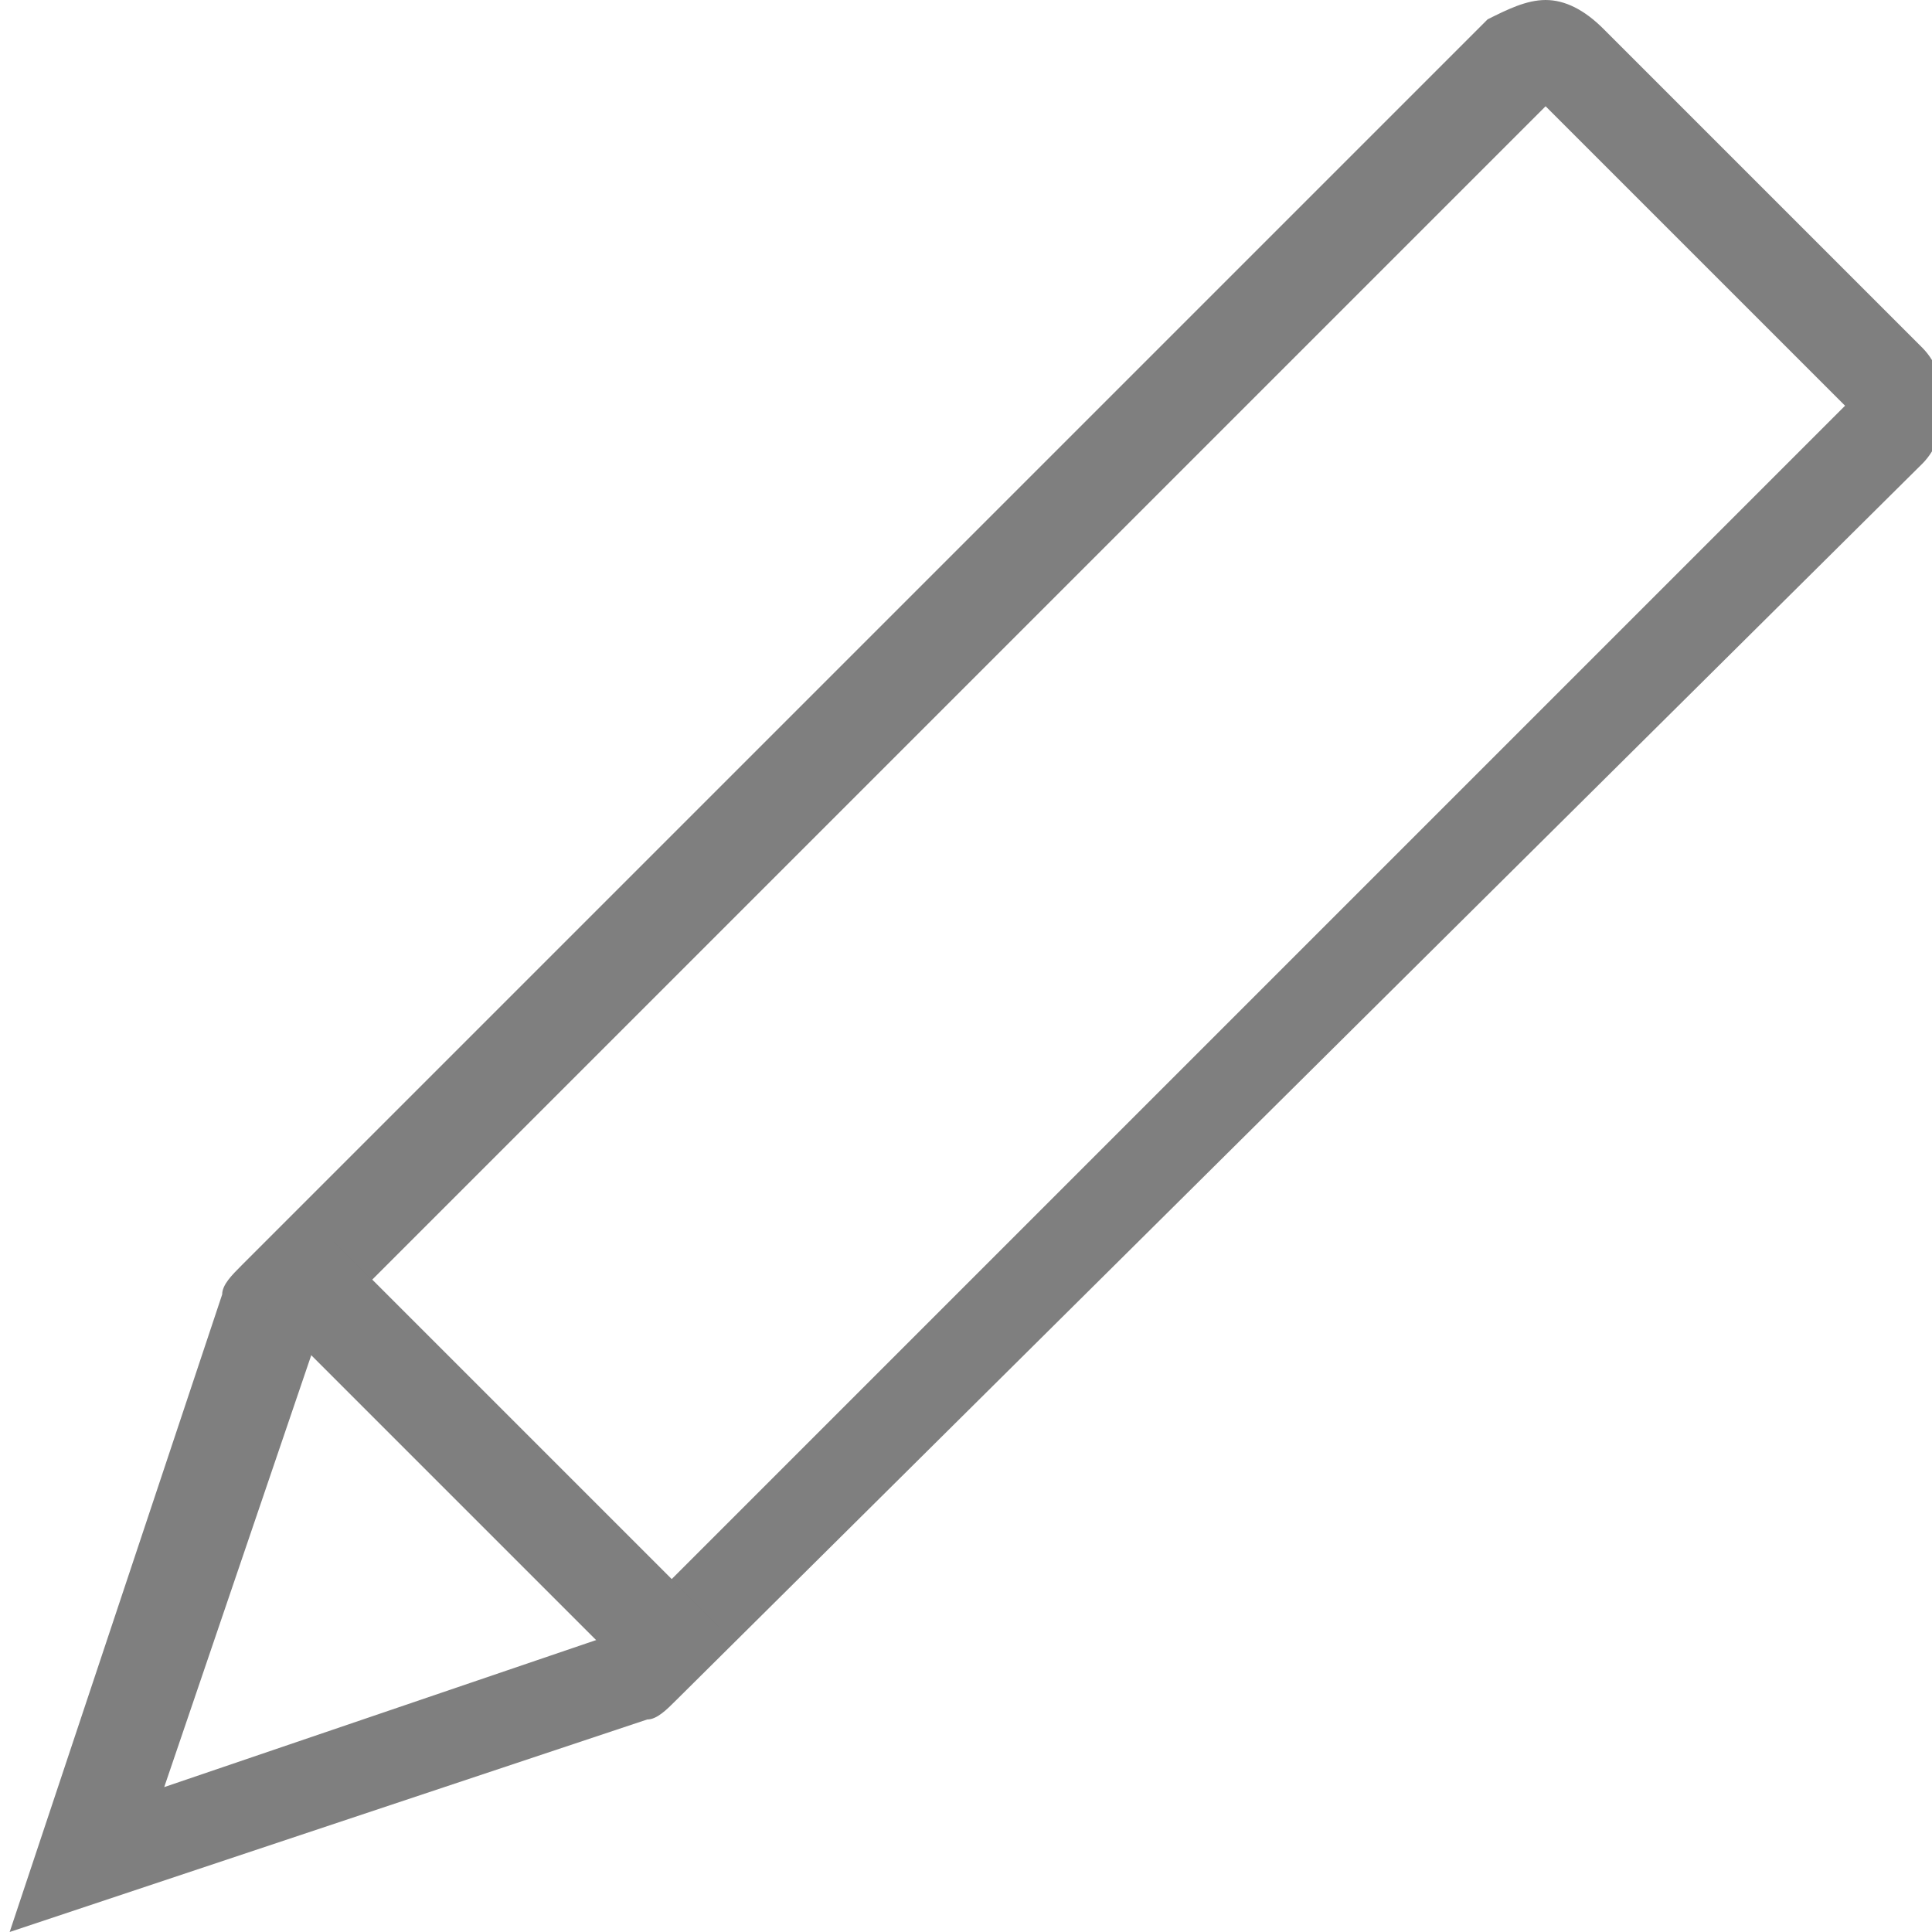 <?xml version="1.0" encoding="utf-8"?>
<!-- Generator: Adobe Illustrator 20.0.0, SVG Export Plug-In . SVG Version: 6.00 Build 0)  -->
<svg version="1.1" id="Ebene_1" xmlns="http://www.w3.org/2000/svg"  x="0px" y="0px"
	 viewBox="0 0 20 20" enable-background="new 0 0 20 20" xml:space="preserve">
<g>
	<g>
		<g>
			<path fill="#7f7f7f" d="M16,1.1l3.1,3.1L6.4,16.9l-4.7,1.6l1.6-4.7L16,1.1 M16,0c-0.2,0-0.4,0.1-0.6,0.2L2.5,13.1c-0.1,0.1-0.2,0.2-0.2,0.3
				L0.1,20l6.6-2.2c0.1,0,0.2-0.1,0.3-0.2L19.9,4.8c0.3-0.3,0.3-0.9,0-1.2l-3.3-3.3C16.4,0.1,16.2,0,16,0L16,0z"/>
		</g>
	</g>
	<line fill="none" stroke="#7f7f7f" stroke-miterlimit="10" x1="3.1" y1="13.2" x2="7.1" y2="17.2"/>
</g>
</svg>
